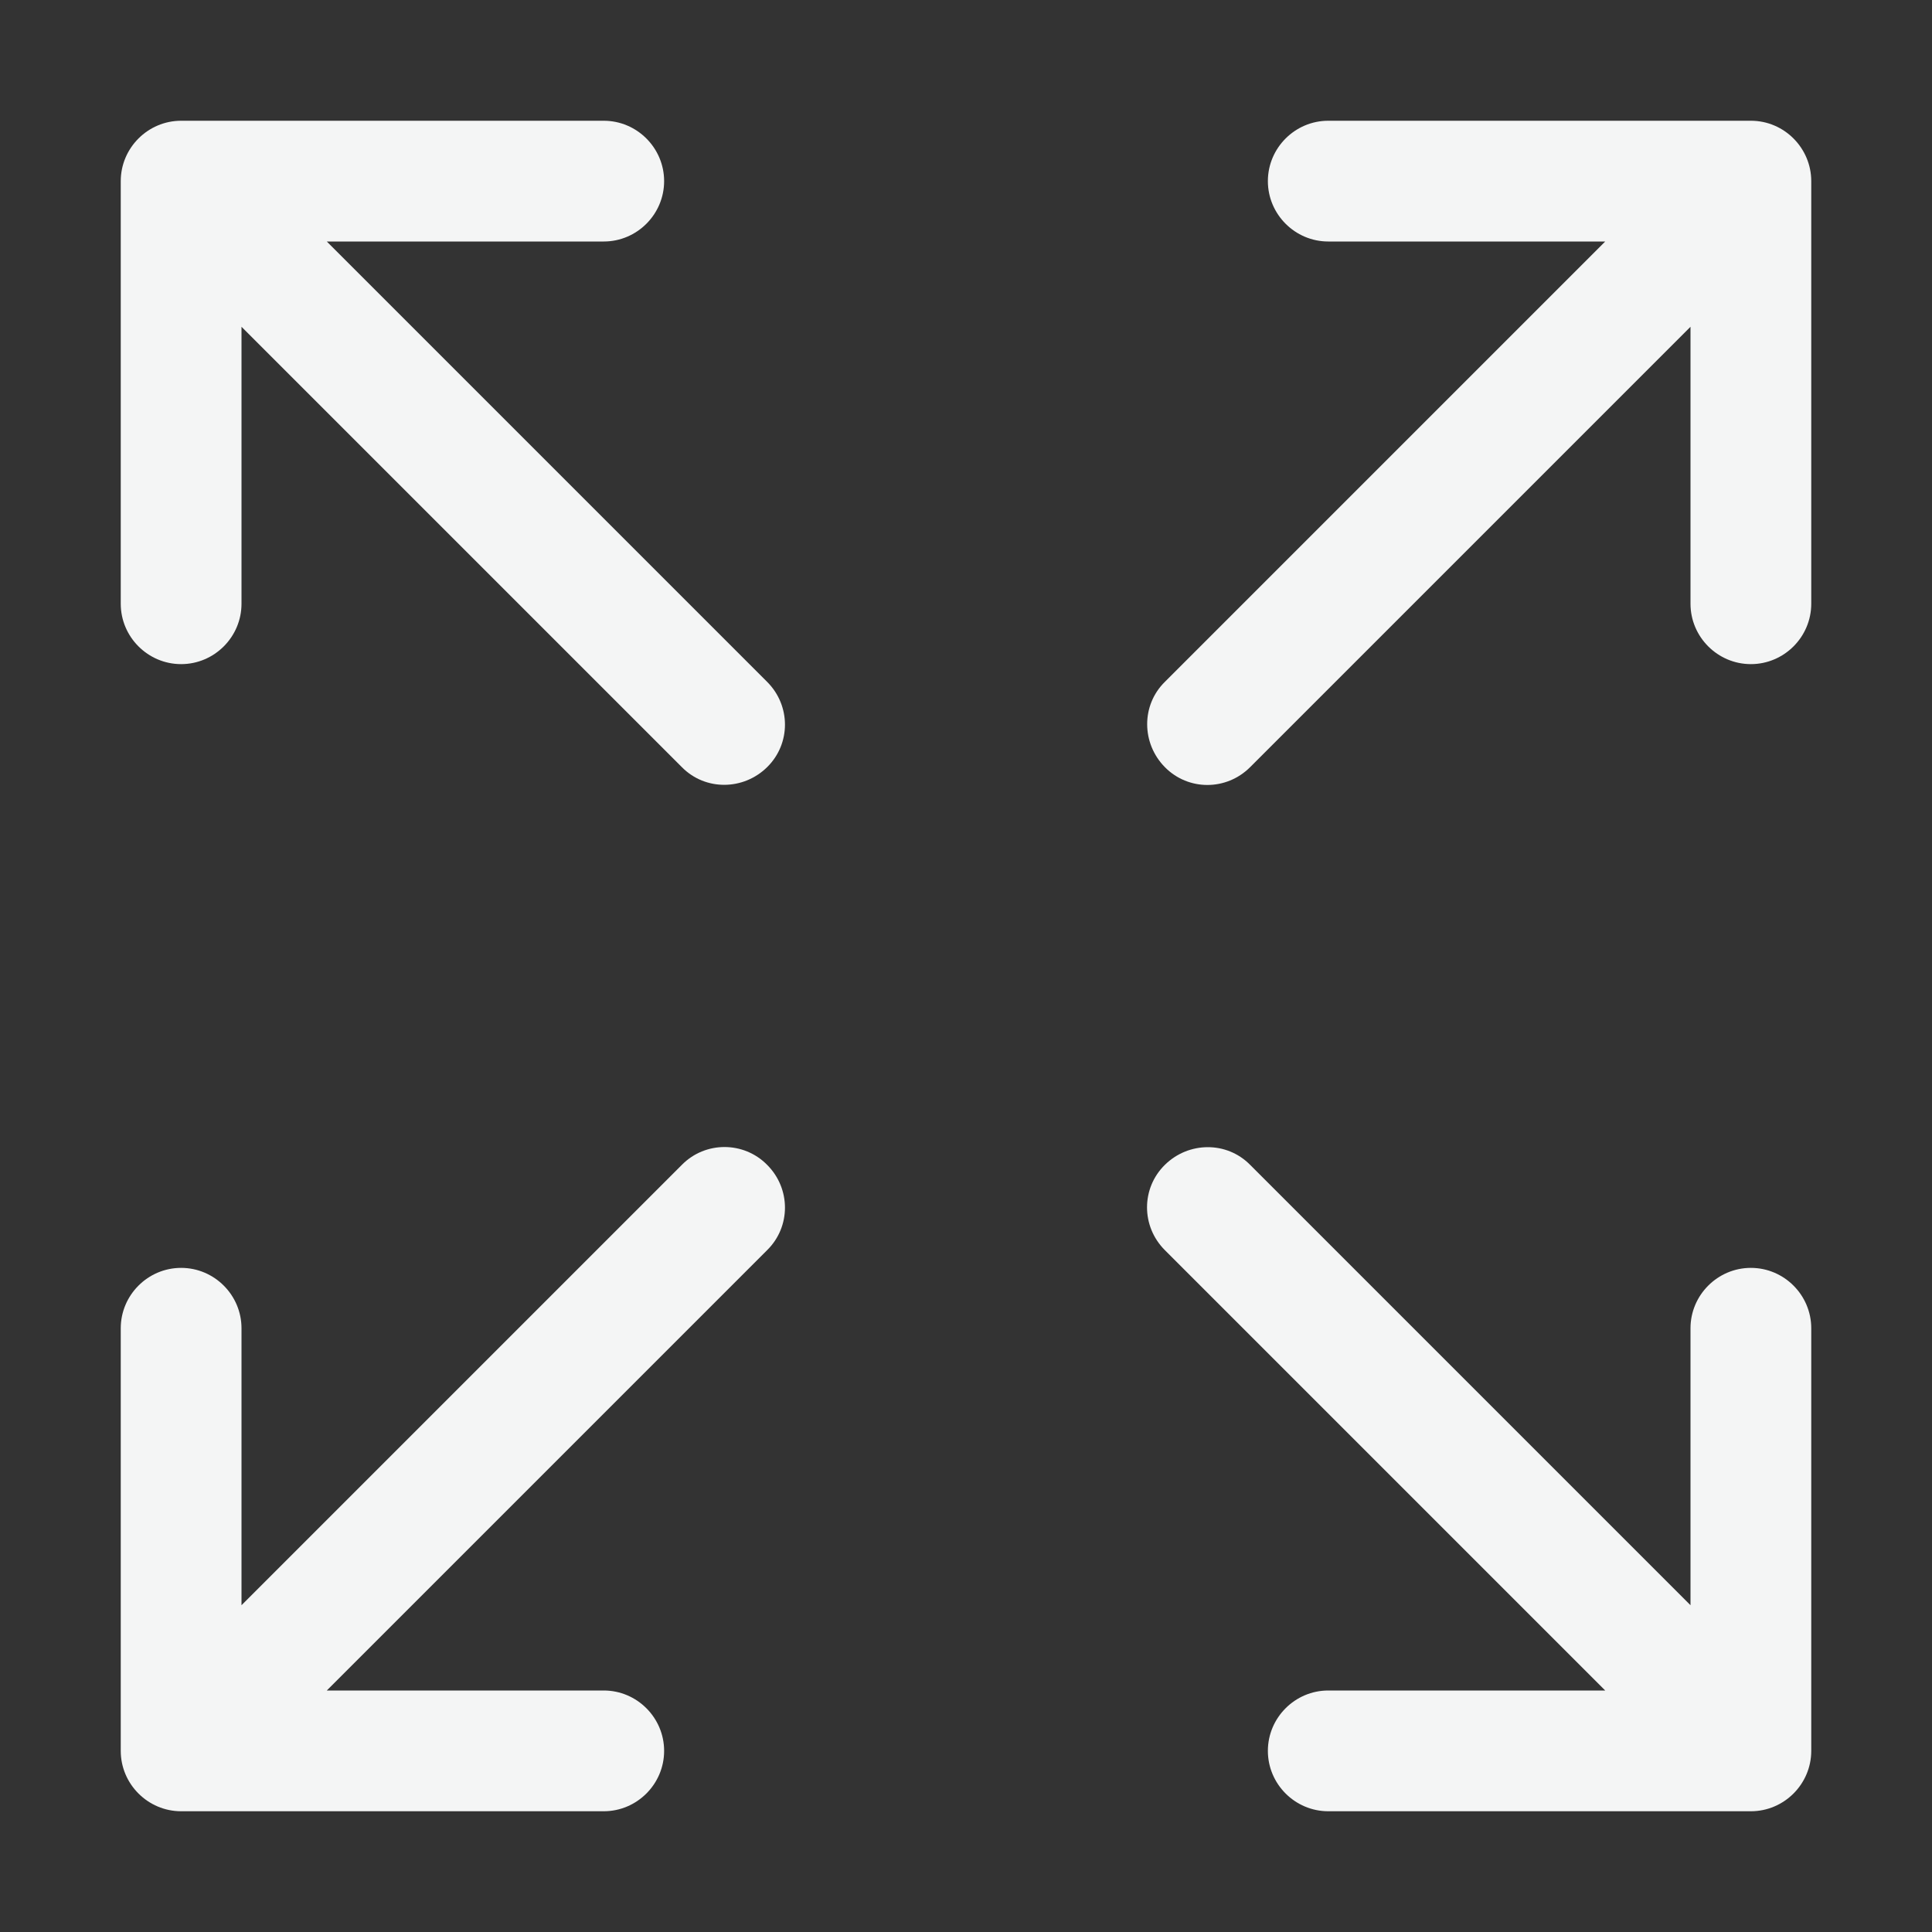 <?xml version="1.0" encoding="utf-8"?>
<!-- Generator: Adobe Illustrator 18.0.0, SVG Export Plug-In . SVG Version: 6.00 Build 0)  -->
<!DOCTYPE svg PUBLIC "-//W3C//DTD SVG 1.1//EN" "http://www.w3.org/Graphics/SVG/1.1/DTD/svg11.dtd">
<svg version="1.1" id="Line" xmlns="http://www.w3.org/2000/svg" xmlns:xlink="http://www.w3.org/1999/xlink" x="0px" y="0px"
	 viewBox="0 0 512 512" enable-background="new 0 0 512 512" xml:space="preserve">
<rect x="0" y="0" width="512" height="512" fill="#333333" stroke="none"/>
<g>
	<path fill="#F4F5F5" d="M480,48v112c0,8.8-7.2,16-16,16s-16-7.2-16-16V86.6L331.3,203.3c-6.3,6.3-16.4,6.3-22.6,0s-6.3-16.4,0-22.6
		L425.4,64H352c-8.8,0-16-7.2-16-16s7.2-16,16-16h112C472.9,32,480,39.3,480,48L480,48z"/>
	<path fill="#F4F5F5" d="M203.3,308.7c6.3,6.3,6.3,16.4,0,22.6L86.6,448H160c8.8,0,16,7.2,16,16s-7.2,16-16,16H48
		c-8.8,0-16-7.2-16-16V352c0-8.8,7.2-16,16-16s16,7.2,16,16v73.4l116.7-116.7C186.9,302.4,197.1,302.4,203.3,308.7L203.3,308.7z"/>
	<path fill="#F4F5F5" d="M480,352v112c0,8.8-7.2,16-16,16H352c-8.8,0-16-7.2-16-16s7.2-16,16-16h73.4L308.7,331.3
		c-6.3-6.3-6.3-16.4,0-22.6s16.4-6.3,22.6,0L448,425.4V352c0-8.8,7.2-16,16-16S480,343.2,480,352L480,352z"/>
	<path fill="#F4F5F5" d="M203.3,180.7c6.3,6.3,6.3,16.4,0,22.6s-16.4,6.3-22.6,0L64,86.6V160c0,8.8-7.2,16-16,16s-16-7.2-16-16V48
		c0-8.8,7.2-16,16-16h112c8.8,0,16,7.2,16,16s-7.2,16-16,16H86.6L203.3,180.7z"/>
</g>
</svg>
